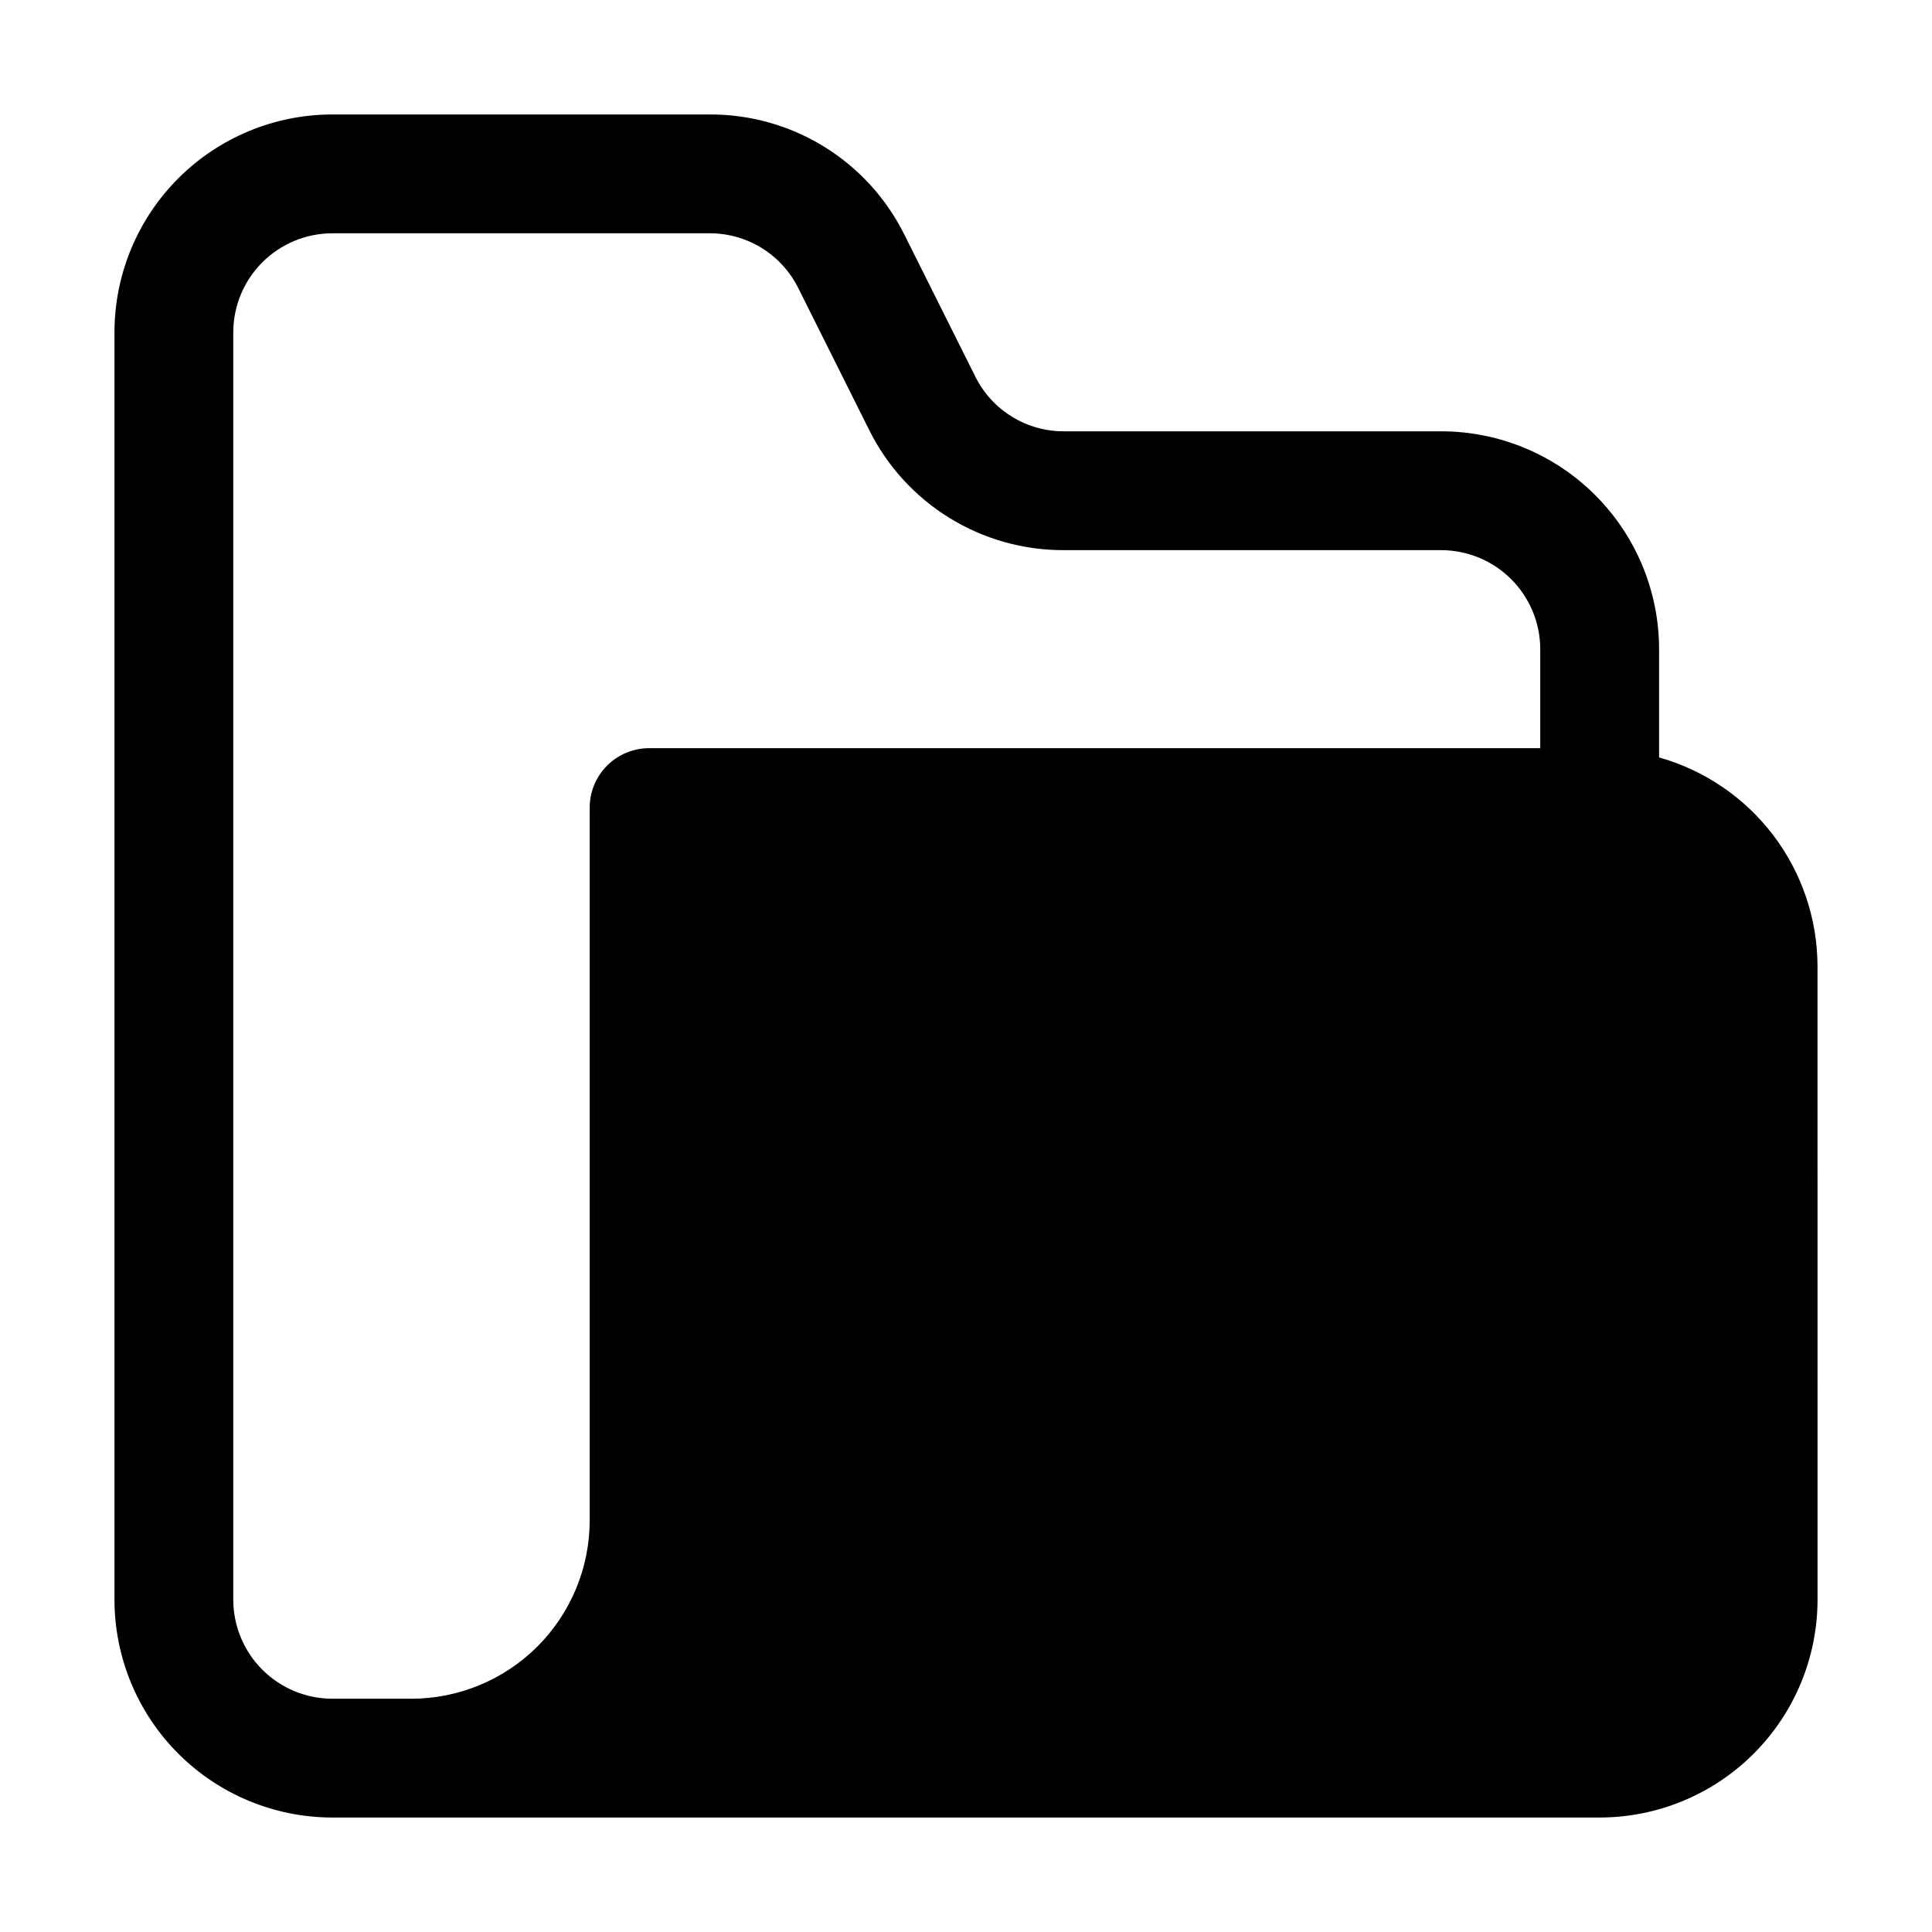 <?xml version="1.0" encoding="UTF-8"?>
<!-- The Best Svg Icon site in the world: iconSvg.co, Visit us! https://iconsvg.co -->
<svg fill="#000000" width="800px" height="800px" version="1.1" viewBox="144 144 512 512" xmlns="http://www.w3.org/2000/svg">
 <path d="m625.66 400c-0.043-12.523-4.16-24.695-11.738-34.668-7.574-9.973-18.191-17.207-30.246-20.605v-28.695c-0.012-15.309-6.098-29.984-16.922-40.809-10.824-10.824-25.5-16.91-40.809-16.922h-100c-4.875 0.016-9.652-1.332-13.801-3.894-4.148-2.559-7.496-6.227-9.668-10.59l-18.766-37.555h-0.004c-4.758-9.617-12.121-17.711-21.25-23.355-9.129-5.644-19.656-8.613-30.391-8.574h-100c-15.309 0.012-29.984 6.098-40.809 16.922-10.824 10.824-16.91 25.5-16.922 40.809v335.87c0.012 15.309 6.098 29.984 16.922 40.809 10.824 10.824 25.5 16.91 40.809 16.922h335.87c15.309-0.012 29.984-6.098 40.809-16.922 10.824-10.824 16.91-25.5 16.922-40.809zm-393.6 194.18c-6.957-0.012-13.625-2.781-18.543-7.699-4.918-4.918-7.688-11.586-7.699-18.543v-335.87c0.012-6.957 2.781-13.625 7.699-18.543s11.586-7.688 18.543-7.699h100c4.875-0.012 9.656 1.336 13.801 3.894 4.148 2.562 7.496 6.231 9.672 10.59l18.766 37.555c4.762 9.621 12.125 17.711 21.254 23.355 9.125 5.641 19.652 8.613 30.387 8.574h100c6.957 0.012 13.625 2.781 18.543 7.699 4.918 4.918 7.688 11.586 7.699 18.543v26.238h-236.16c-4.176 0-8.18 1.66-11.133 4.613-2.953 2.953-4.613 6.957-4.613 11.133v188.93-0.004c-0.016 12.523-4.996 24.527-13.852 33.383-8.855 8.852-20.859 13.836-33.379 13.852z"/>
</svg>